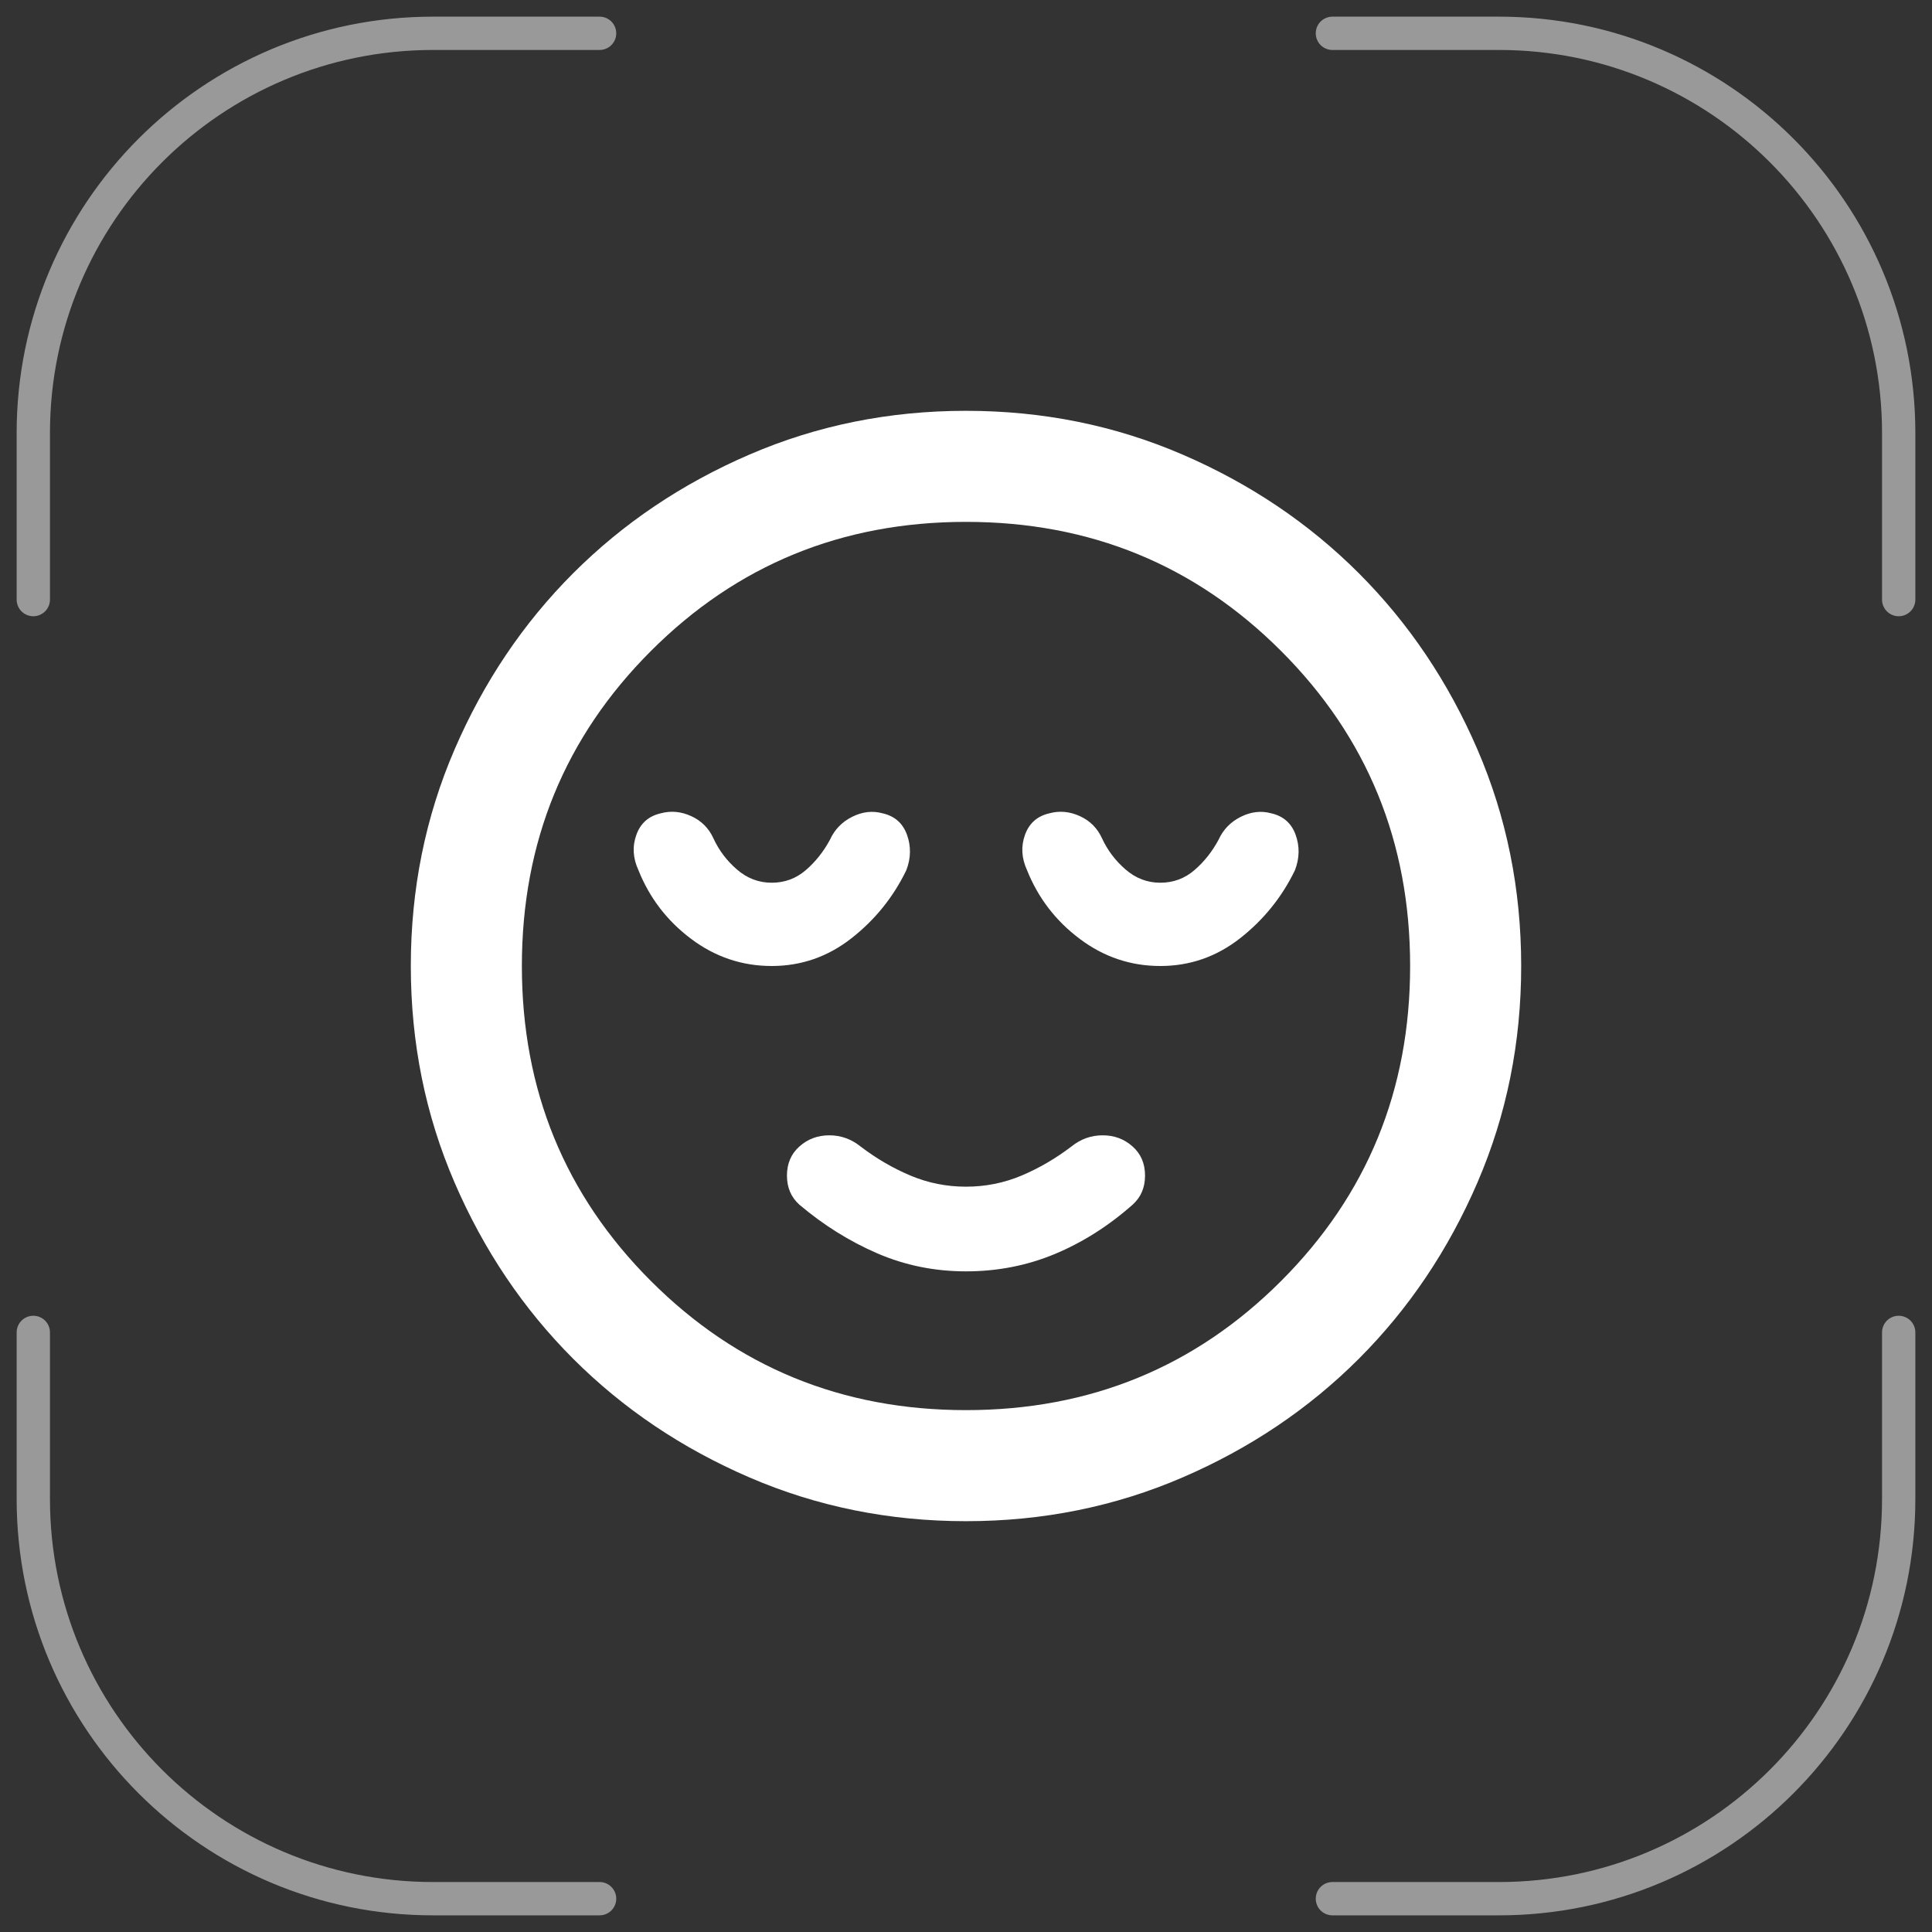 <svg width="58" height="58" viewBox="0 0 58 58" fill="none" xmlns="http://www.w3.org/2000/svg">
<rect x="0" y="0" width="58" height="58" fill="#333333" stroke="none"/>
<path d="M18 1H13C6.373 1 1 6.373 1 13V18" stroke="white" stroke-opacity="0.5" stroke-linecap="round"/>
<path d="M40 57L45 57C51.627 57 57 51.627 57 45L57 40" stroke="white" stroke-opacity="0.5" stroke-linecap="round"/>
<path d="M57 18L57 13C57 6.373 51.627 1 45 1L40 1" stroke="white" stroke-opacity="0.5" stroke-linecap="round"/>
<mask id="mask0_143_579" style="mask-type:alpha" maskUnits="userSpaceOnUse" x="9" y="9" width="40" height="40">
<rect x="9" y="9" width="40" height="40" fill="#D9D9D9"/>
</mask>
<g mask="url(#mask0_143_579)">
<path d="M29 38.167C29.944 38.167 30.833 37.993 31.667 37.646C32.5 37.298 33.278 36.806 34 36.167C34.25 35.944 34.375 35.653 34.375 35.292C34.375 34.931 34.25 34.639 34 34.417C33.75 34.194 33.451 34.083 33.104 34.083C32.757 34.083 32.444 34.194 32.167 34.417C31.694 34.778 31.194 35.069 30.667 35.292C30.139 35.514 29.583 35.625 29 35.625C28.417 35.625 27.861 35.514 27.333 35.292C26.805 35.069 26.305 34.778 25.833 34.417C25.555 34.194 25.243 34.083 24.896 34.083C24.549 34.083 24.25 34.194 24 34.417C23.75 34.639 23.625 34.931 23.625 35.292C23.625 35.653 23.75 35.944 24 36.167C24.722 36.778 25.5 37.264 26.333 37.625C27.167 37.986 28.055 38.167 29 38.167ZM29 45.667C26.694 45.667 24.528 45.229 22.5 44.354C20.472 43.479 18.708 42.292 17.208 40.792C15.708 39.292 14.521 37.528 13.646 35.5C12.771 33.472 12.333 31.305 12.333 29C12.333 26.694 12.771 24.528 13.646 22.5C14.521 20.472 15.708 18.708 17.208 17.208C18.708 15.708 20.472 14.521 22.5 13.646C24.528 12.771 26.694 12.333 29 12.333C31.305 12.333 33.472 12.771 35.5 13.646C37.528 14.521 39.292 15.708 40.792 17.208C42.292 18.708 43.479 20.472 44.354 22.5C45.229 24.528 45.667 26.694 45.667 29C45.667 31.305 45.229 33.472 44.354 35.5C43.479 37.528 42.292 39.292 40.792 40.792C39.292 42.292 37.528 43.479 35.5 44.354C33.472 45.229 31.305 45.667 29 45.667ZM29 42.333C32.722 42.333 35.875 41.042 38.458 38.458C41.042 35.875 42.333 32.722 42.333 29C42.333 25.278 41.042 22.125 38.458 19.542C35.875 16.958 32.722 15.667 29 15.667C25.278 15.667 22.125 16.958 19.542 19.542C16.958 22.125 15.667 25.278 15.667 29C15.667 32.722 16.958 35.875 19.542 38.458C22.125 41.042 25.278 42.333 29 42.333ZM23.167 29C24.055 29 24.854 28.722 25.562 28.167C26.271 27.611 26.819 26.93 27.208 26.125C27.347 25.764 27.354 25.41 27.229 25.062C27.104 24.715 26.861 24.5 26.5 24.417C26.194 24.333 25.889 24.368 25.583 24.521C25.278 24.674 25.055 24.903 24.917 25.208C24.722 25.569 24.479 25.875 24.187 26.125C23.896 26.375 23.555 26.5 23.167 26.5C22.778 26.5 22.43 26.368 22.125 26.104C21.819 25.84 21.583 25.528 21.417 25.167C21.278 24.861 21.055 24.639 20.75 24.5C20.444 24.361 20.139 24.333 19.833 24.417C19.472 24.5 19.229 24.715 19.104 25.062C18.979 25.41 19 25.764 19.167 26.125C19.5 26.958 20.028 27.646 20.75 28.187C21.472 28.729 22.278 29 23.167 29ZM34.833 29C35.722 29 36.521 28.722 37.229 28.167C37.937 27.611 38.486 26.93 38.875 26.125C39.014 25.764 39.021 25.41 38.896 25.062C38.771 24.715 38.528 24.5 38.167 24.417C37.861 24.333 37.556 24.368 37.25 24.521C36.944 24.674 36.722 24.903 36.583 25.208C36.389 25.569 36.146 25.875 35.854 26.125C35.562 26.375 35.222 26.5 34.833 26.5C34.444 26.5 34.097 26.368 33.792 26.104C33.486 25.84 33.25 25.528 33.083 25.167C32.944 24.861 32.722 24.639 32.417 24.5C32.111 24.361 31.805 24.333 31.5 24.417C31.139 24.5 30.896 24.715 30.771 25.062C30.646 25.41 30.667 25.764 30.833 26.125C31.167 26.958 31.694 27.646 32.417 28.187C33.139 28.729 33.944 29 34.833 29Z" fill="white"/>
</g>
<path d="M1 40L1 45C1 51.627 6.373 57 13 57L18 57" stroke="white" stroke-opacity="0.5" stroke-linecap="round"/>
</svg>
